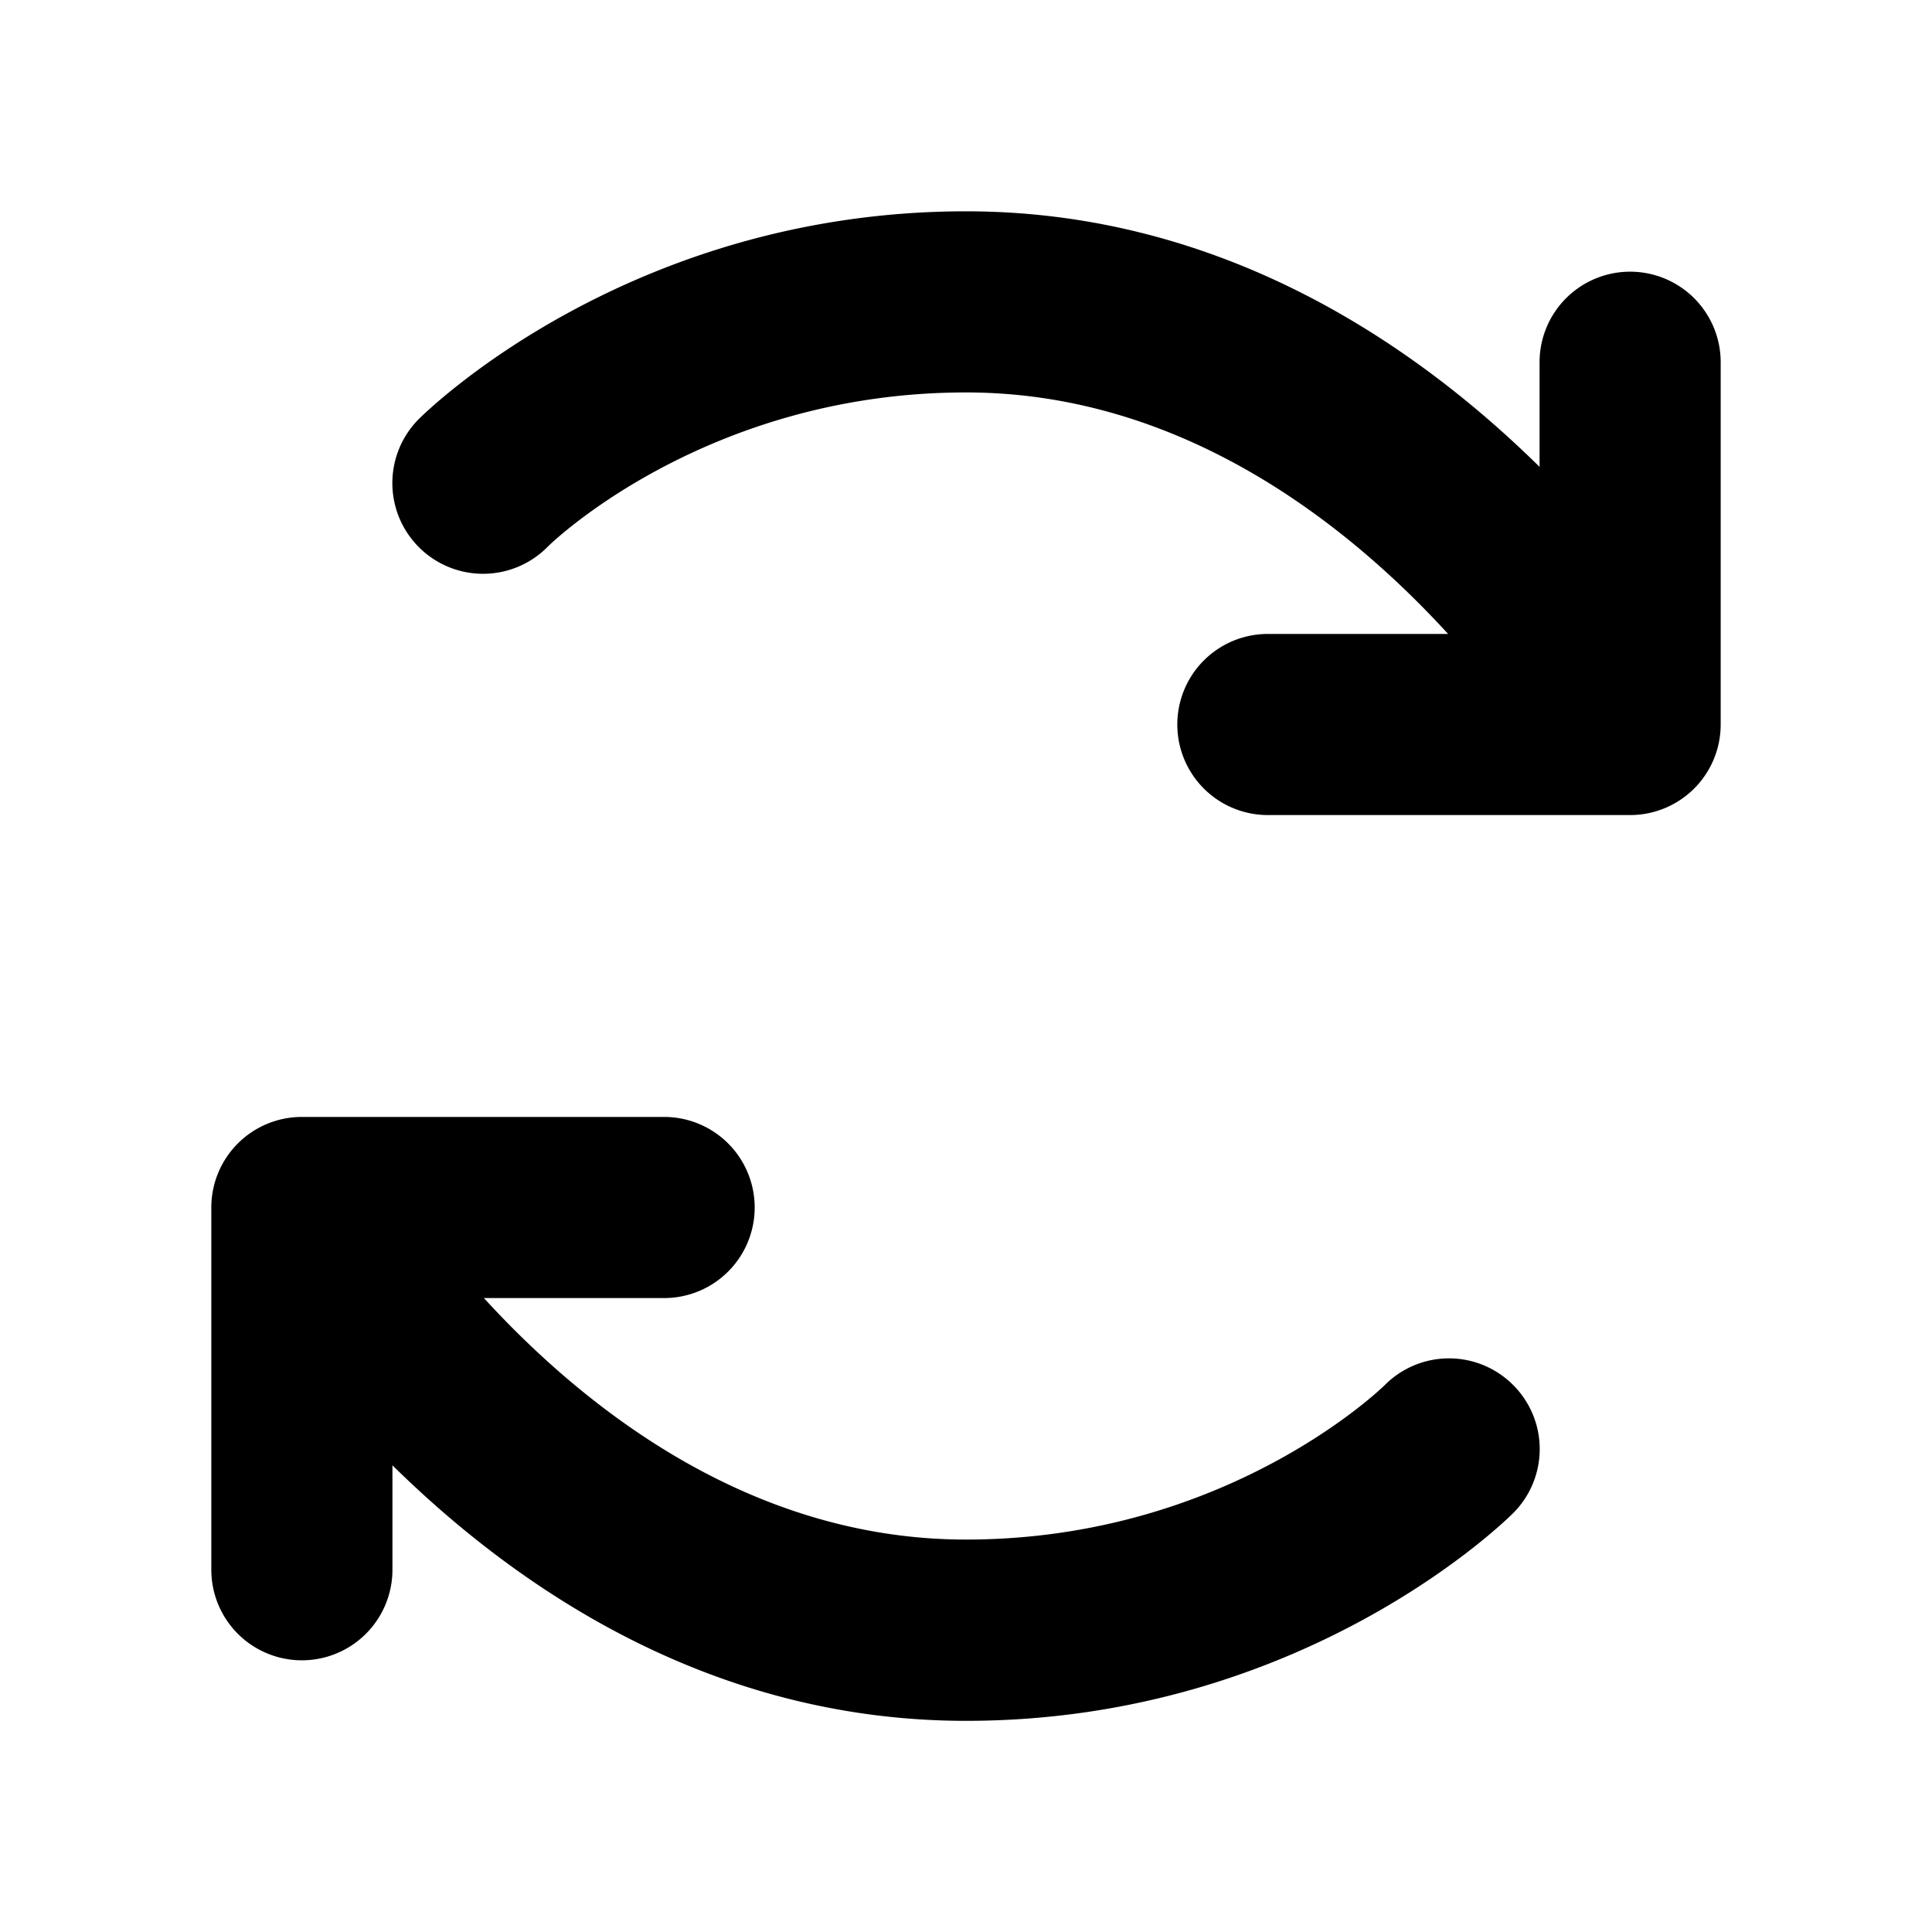 <svg xmlns="http://www.w3.org/2000/svg" viewBox="0 0 256 256" fill="currentColor"><path d="M200.49,183.51a12,12,0,0,1,0,17c-1.13,1.12-28,27.51-72.49,27.51-33.71,0-59.35-17.46-76-33.86V208a12,12,0,0,1-24,0V160a12,12,0,0,1,12-12H88a12,12,0,0,1,0,24H64.12c13.1,14.32,35.08,32,63.88,32,34.63,0,55.31-20.28,55.51-20.49A12,12,0,0,1,200.49,183.51ZM216,36a12,12,0,0,0-12,12V61.86C187.35,45.46,161.71,28,128,28,83.54,28,56.64,54.39,55.51,55.51a12,12,0,0,0,17,17C72.69,72.28,93.37,52,128,52c28.8,0,50.78,17.68,63.88,32H168a12,12,0,0,0,0,24h48a12,12,0,0,0,12-12V48A12,12,0,0,0,216,36Z"/></svg>